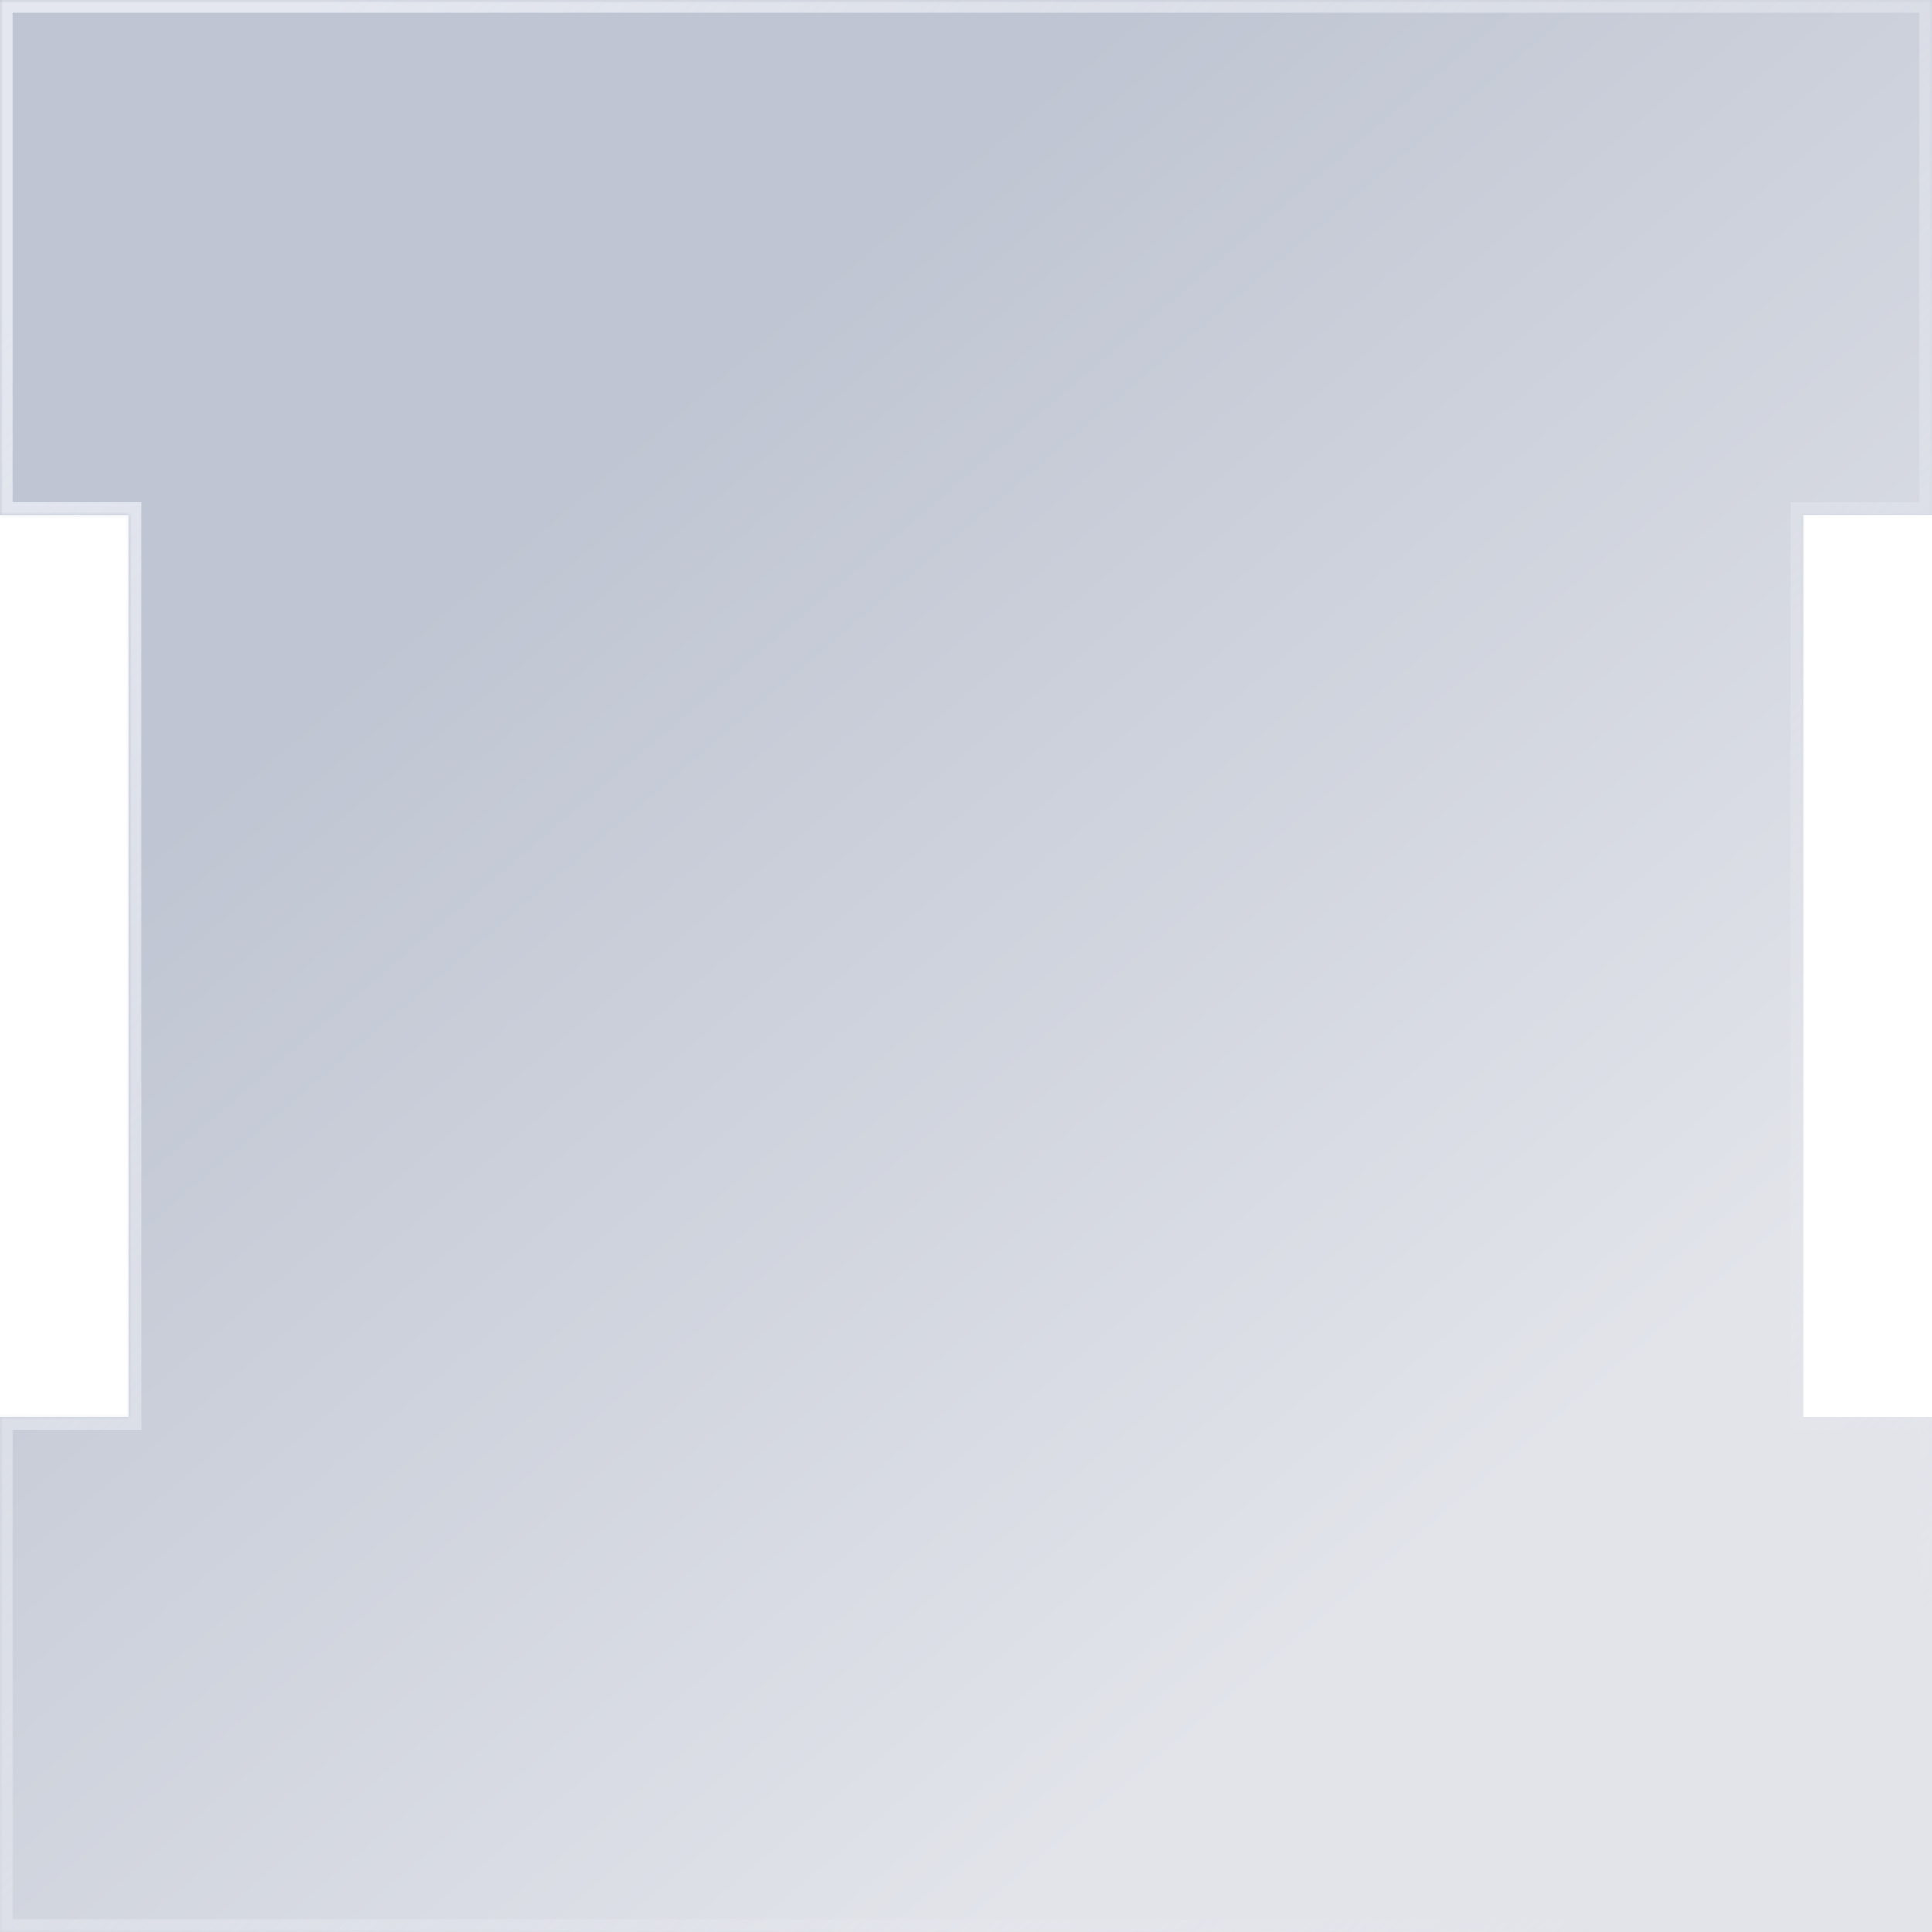<svg width="300" height="300" viewBox="0 0 300 300" fill="none" xmlns="http://www.w3.org/2000/svg">
    <mask id="d6au8sy1jc" fill="#fff">
        <path fill-rule="evenodd" clip-rule="evenodd" d="M0 80V0h300v80h-20v140h20v80H0V80zm0 0h20v140H0V80z"/>
    </mask>
    <path fill-rule="evenodd" clip-rule="evenodd" d="M0 80V0h300v80h-20v140h20v80H0V80zm0 0h20v140H0V80z" fill="url(#9amw081yca)"/>
    <path d="M0 0v-2h-2v2h2zm300 0h2v-2h-2v2zm0 80v2h2v-2h-2zm-20 0v-2h-2v2h2zm0 140h-2v2h2v-2zm20 0h2v-2h-2v2zm0 80v2h2v-2h-2zM0 300h-2v2h2v-2zM20 80h2v-2h-2v2zm0 140v2h2v-2h-2zm-20 0h-2v2h2v-2zM-2 0v80h4V0h-4zm302-2H0v4h300v-4zm2 82V0h-4v80h4zm-22 2h20v-4h-20v4zm2 138V80h-4v140h4zm18-2h-20v4h20v-4zm2 82v-80h-4v80h4zM0 302h300v-4H0v4zM-2 80v220h4V80h-4zm2 2h20v-4H0v4zm18-2v140h4V80h-4zm2 138H0v4h20v-4zm-18 2V80h-4v140h4z" fill="url(#nec9atvjjb)" mask="url(#d6au8sy1jc)"/>
    <defs>
        <linearGradient id="9amw081yca" x1="79.5" y1="82" x2="218.012" y2="244.565" gradientUnits="userSpaceOnUse">
            <stop stop-color="#BFC5D2"/>
            <stop offset="1" stop-color="#E2E4EA"/>
        </linearGradient>
        <linearGradient id="nec9atvjjb" x1="23.5" y1="24.5" x2="270" y2="282" gradientUnits="userSpaceOnUse">
            <stop stop-color="#E4E7EF"/>
            <stop offset="1" stop-color="#EBEDF3" stop-opacity="0"/>
        </linearGradient>
    </defs>
</svg>
